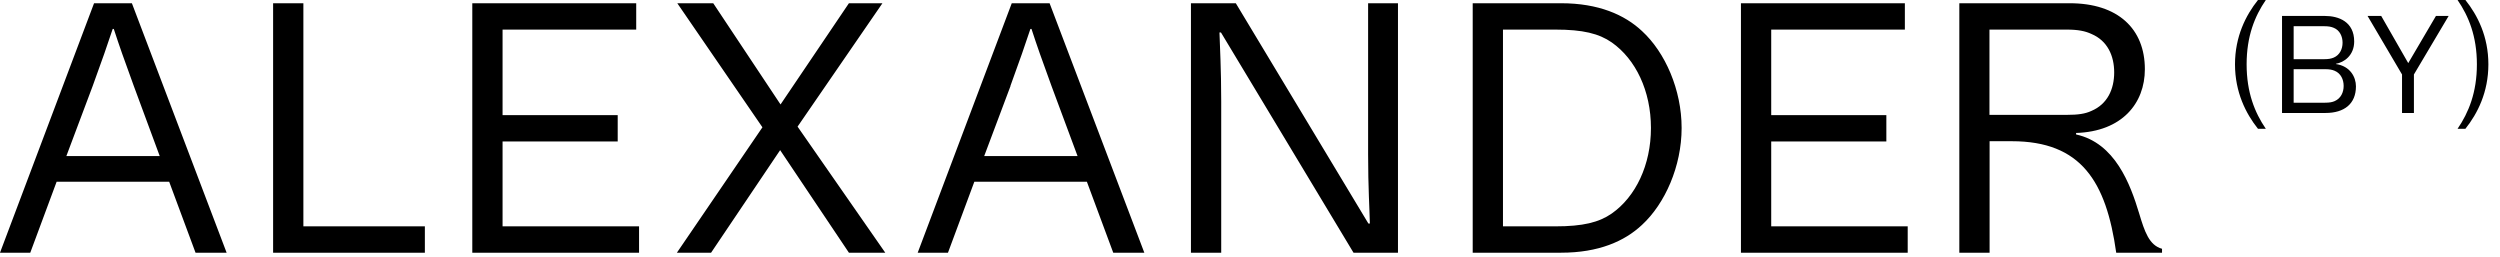 <?xml version="1.0" encoding="UTF-8"?>
<svg xmlns="http://www.w3.org/2000/svg"
     width="185" height="19"
     viewBox="0 0 185 19"
     fill="none"
     role="img"
     aria-label="Logo">
  <title>Logo</title>
  <path d="M14.48 18.7H16.77L9.76 0.24H6.96L0 18.7H2.24L4.19 13.45H12.52L14.47 18.7H14.48ZM6.86 6.36C7.6 4.33 7.91 3.43 8.34 2.14H8.42C8.84 3.43 9.16 4.33 9.9 6.36L11.82 11.55H4.91L6.86 6.36ZM20.21 18.7H31.44V16.75H22.45V0.24H20.21V18.7ZM34.95 18.7H47.29V16.75H37.19V10.47H45.71V8.52H37.19V2.19H47.08V0.24H34.95V18.7ZM50.09 18.7H52.62L57.73 11.11L62.82 18.7H65.51L59.02 9.37L65.3 0.24H62.82L57.76 7.73L52.78 0.24H50.12L56.42 9.42L50.09 18.7ZM82.39 18.7H84.68L77.67 0.24H74.87L67.91 18.7H70.15L72.1 13.45H80.43L82.38 18.7H82.39ZM74.77 6.36C75.51 4.33 75.82 3.43 76.25 2.14H76.33C76.75 3.43 77.07 4.33 77.81 6.36L79.74 11.55H72.83L74.78 6.36H74.77ZM100.15 18.7H103.45V0.24H101.24V11.42C101.24 13.87 101.35 15.53 101.37 16.54H101.26L91.45 0.24H88.13V18.7H90.37V7.52C90.37 5.07 90.27 3.41 90.24 2.4H90.35L100.16 18.7H100.15ZM124.44 9.47C124.44 6.65 123.23 3.88 121.51 2.3C120.22 1.09 118.29 0.24 115.52 0.24H108.98V18.7H115.52C118.29 18.7 120.21 17.86 121.51 16.64C123.22 15.06 124.44 12.29 124.44 9.47ZM122.17 9.47C122.17 12.21 121.04 14.56 119.27 15.8C118.32 16.46 117.13 16.75 115.1 16.75H111.22V2.19H115.1C117.13 2.19 118.32 2.48 119.27 3.14C121.04 4.38 122.17 6.73 122.17 9.47ZM128.83 18.7H141.17V16.75H131.07V10.47H139.59V8.52H131.07V2.19H140.96V0.24H128.83V18.7ZM159.99 18.7V18.41C159.04 18.15 158.7 17.14 158.3 15.8C157.64 13.61 156.51 10.58 153.63 9.95V9.84C157.03 9.73 158.72 7.65 158.72 5.12C158.72 2.14 156.74 0.24 153.16 0.24H144.99V18.7H147.23V10.45H148.87C154.01 10.45 155.86 13.43 156.6 18.7H160H159.99ZM147.22 8.5V2.19H152.94C153.78 2.19 154.31 2.3 154.76 2.51C155.95 3.01 156.45 4.12 156.45 5.36C156.45 6.6 155.95 7.71 154.76 8.21C154.31 8.42 153.78 8.5 152.94 8.5H147.22ZM165.39 4.76C165.39 6.82 166.19 8.4 167.09 9.53H167.67C166.85 8.33 166.25 6.84 166.25 4.76C166.25 2.68 166.85 1.2 167.67 0H167.09C166.19 1.13 165.39 2.7 165.39 4.76ZM168.87 8.36H172.09C173.48 8.36 174.34 7.68 174.34 6.39C174.34 5.7 173.91 4.89 172.86 4.74V4.72C173.45 4.62 174.21 4.11 174.21 3.07C174.21 1.61 173.07 1.18 172.04 1.18H168.87V8.36ZM173.35 3.16C173.35 3.63 173.14 4.07 172.7 4.26C172.51 4.34 172.32 4.38 171.98 4.38H169.73V1.94H171.98C172.32 1.94 172.51 1.98 172.7 2.06C173.14 2.24 173.35 2.69 173.35 3.16ZM173.43 6.36C173.43 6.84 173.22 7.28 172.77 7.48C172.59 7.56 172.39 7.6 172.05 7.6H169.73V5.12H172.05C172.39 5.12 172.58 5.16 172.77 5.24C173.22 5.43 173.43 5.88 173.43 6.36ZM177.76 8.36H178.63V5.51L181.2 1.18H180.26L178.21 4.67L176.21 1.18H175.2L177.75 5.51V8.36H177.76ZM184.14 4.76C184.14 2.7 183.34 1.13 182.44 0H181.86C182.68 1.2 183.29 2.68 183.29 4.76C183.29 6.84 182.68 8.33 181.86 9.53H182.44C183.34 8.4 184.14 6.82 184.14 4.76Z"
        fill="currentColor"/>
</svg>

